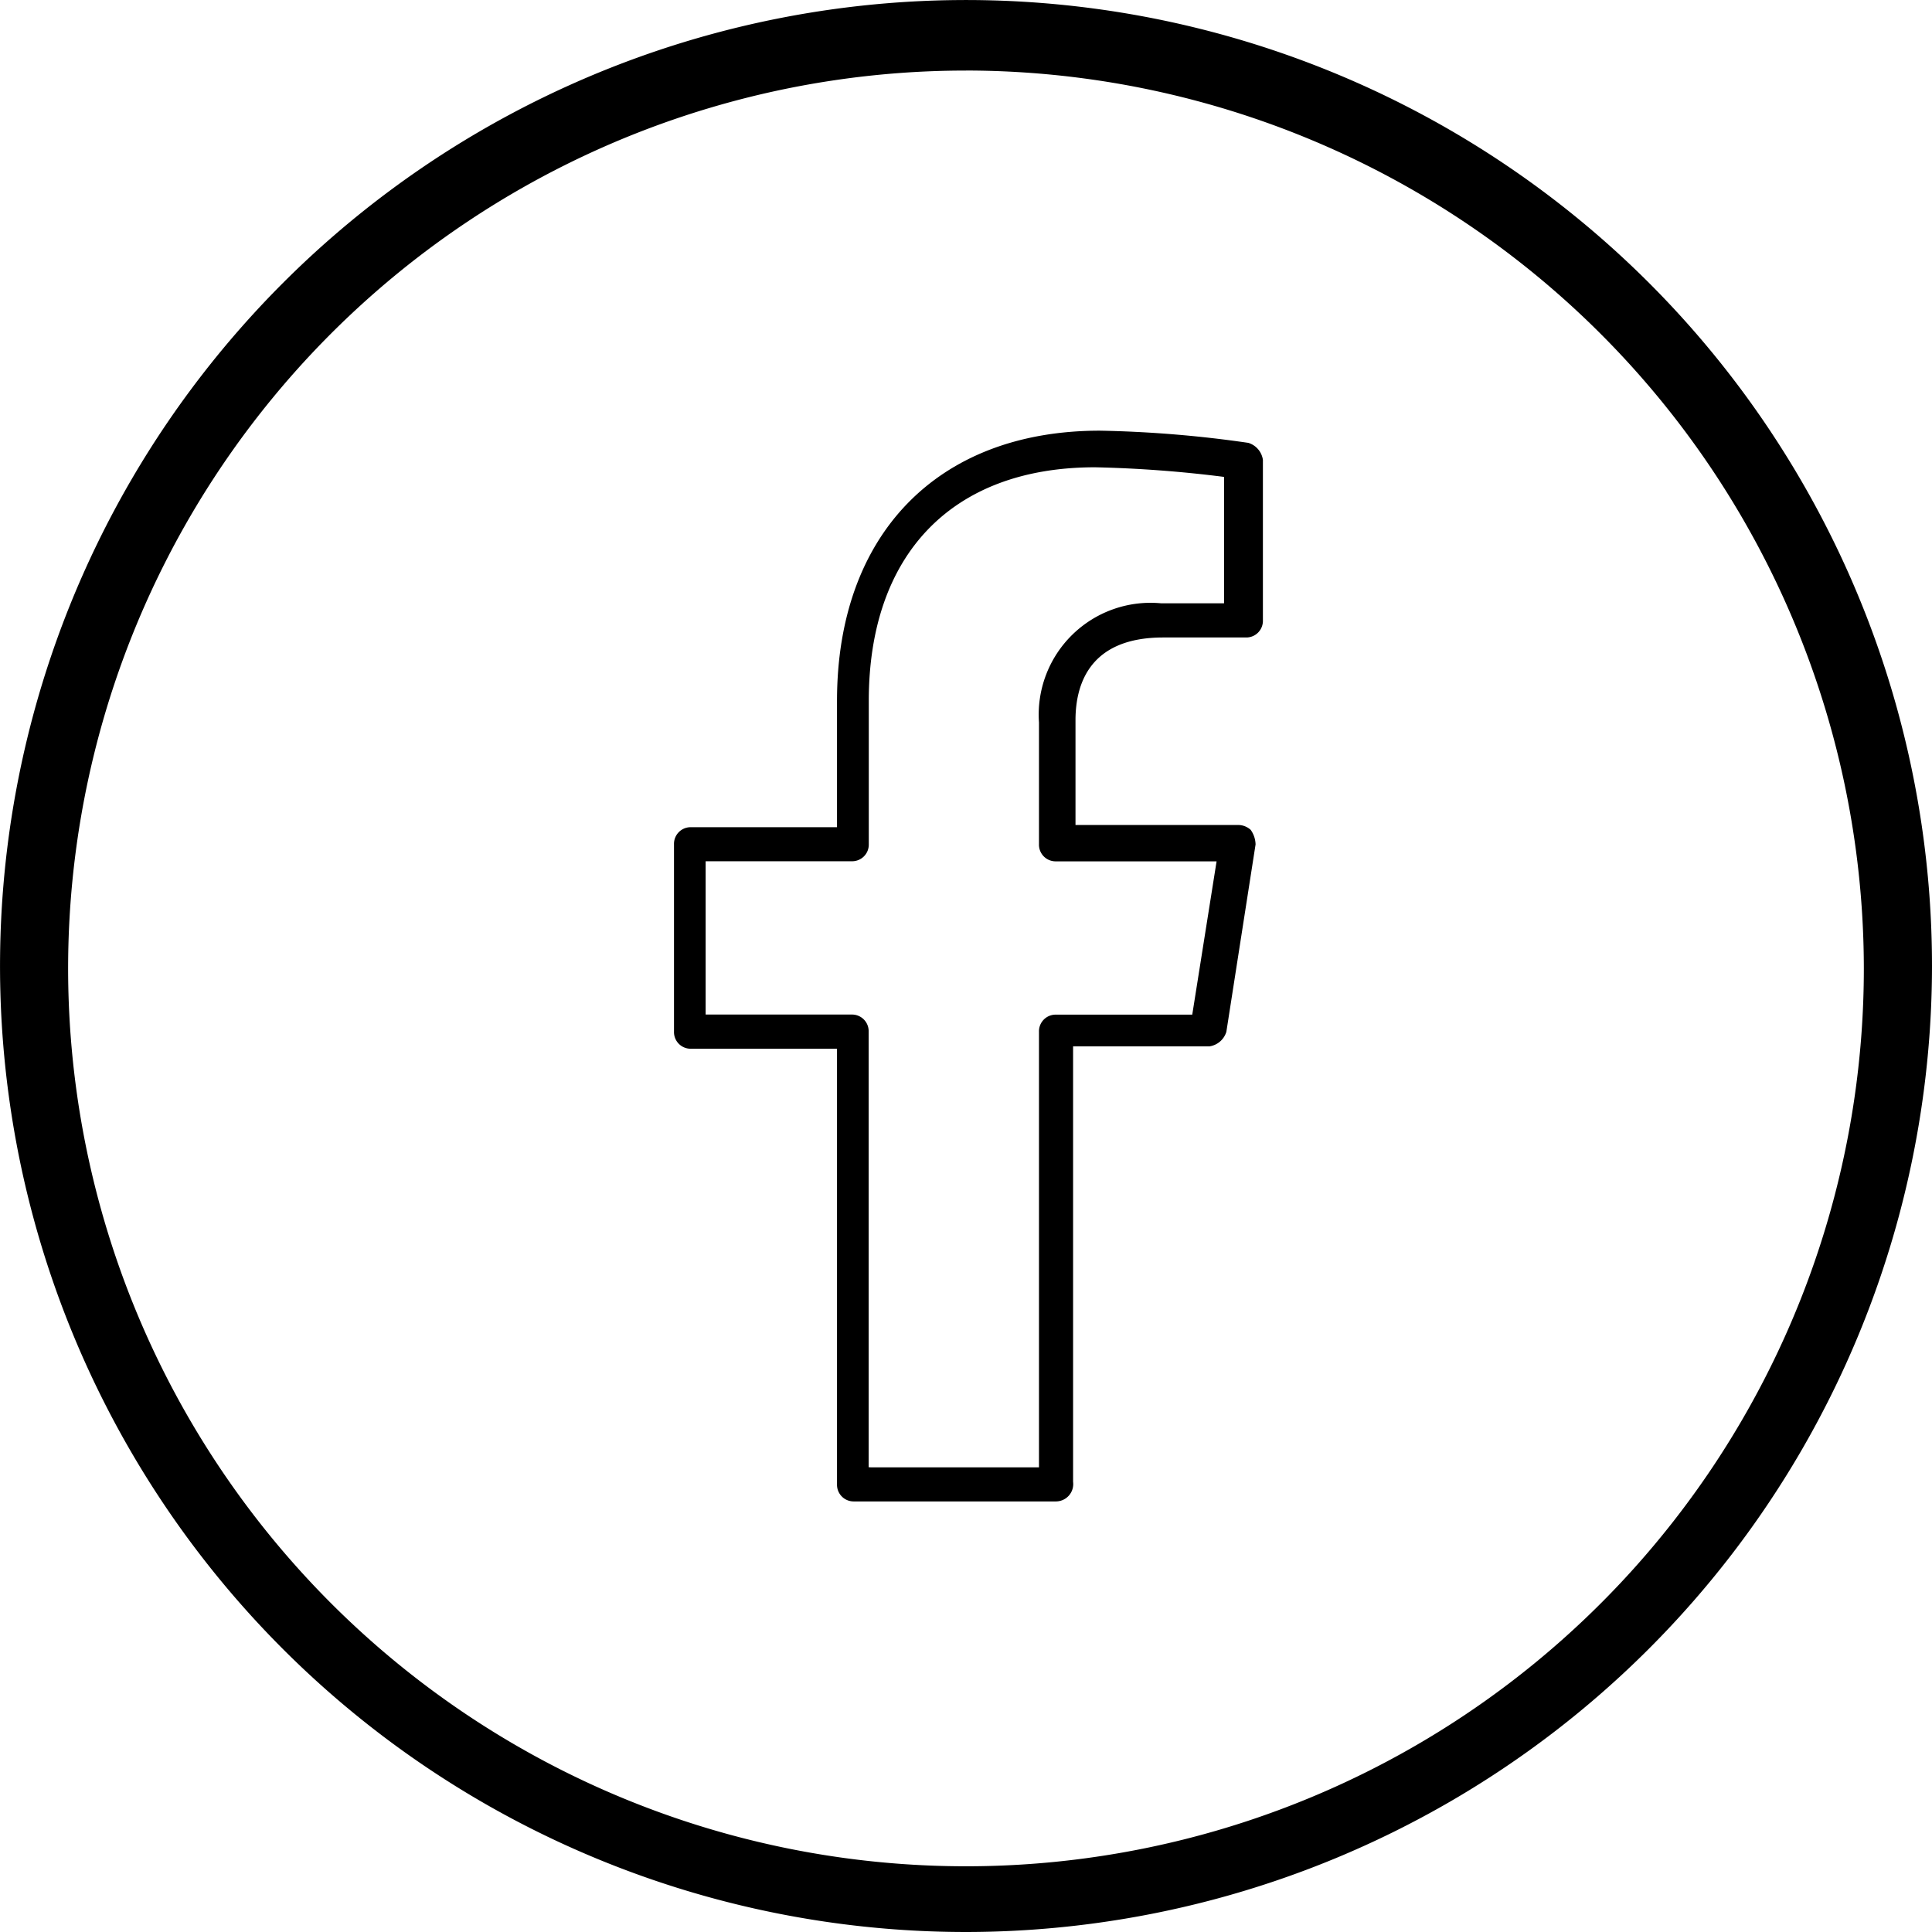 <svg id="NRF_ICON_FACEBOOK_RGB_BGCOLOR" xmlns="http://www.w3.org/2000/svg" width="60.265" height="60.265" viewBox="0 0 60.265 60.265">
  <g id="Group_1610" data-name="Group 1610" transform="translate(21.024 13.434)">
    <g id="Group_1609" data-name="Group 1609">
      <g id="Group_1608" data-name="Group 1608">
        <path id="Path_3547" data-name="Path 3547" d="M49.516,61h-6.3a.519.519,0,0,1-.531-.531V46.879H38.131a.519.519,0,0,1-.531-.531V40.5a.519.519,0,0,1,.531-.531h4.554V36.025c0-5.161,3.112-8.425,8.2-8.425a36.629,36.629,0,0,1,4.63.38.651.651,0,0,1,.455.531V33.52a.519.519,0,0,1-.531.531H52.856c-2.277,0-2.732,1.442-2.732,2.581V39.9h5.085a.58.58,0,0,1,.38.152.814.814,0,0,1,.152.455l-.911,5.844a.651.651,0,0,1-.531.455h-4.25V60.389A.541.541,0,0,1,49.516,61Zm-5.768-1.063h5.237V46.347a.519.519,0,0,1,.531-.531h4.25l.759-4.782H49.516a.519.519,0,0,1-.531-.531v-3.8a3.489,3.489,0,0,1,3.8-3.719h1.973V29.042a38.265,38.265,0,0,0-4.023-.3c-4.478,0-7.059,2.732-7.059,7.286V40.5a.519.519,0,0,1-.531.531H38.587v4.782h4.554a.519.519,0,0,1,.531.531V59.933Z" transform="translate(-37.6 -27.6)"/>
      </g>
    </g>
  </g>
  <g id="Group_1611" data-name="Group 1611" transform="translate(0 0)">
    <path id="Path_3548" data-name="Path 3548" d="M40.032,70.165A30.132,30.132,0,1,1,70.165,40.032,30.157,30.157,0,0,1,40.032,70.165Zm0-58.064A28.007,28.007,0,1,0,68.039,40.108,28.036,28.036,0,0,0,40.032,12.1Z" transform="translate(-9.9 -9.9)"/>
  </g>
</svg>
